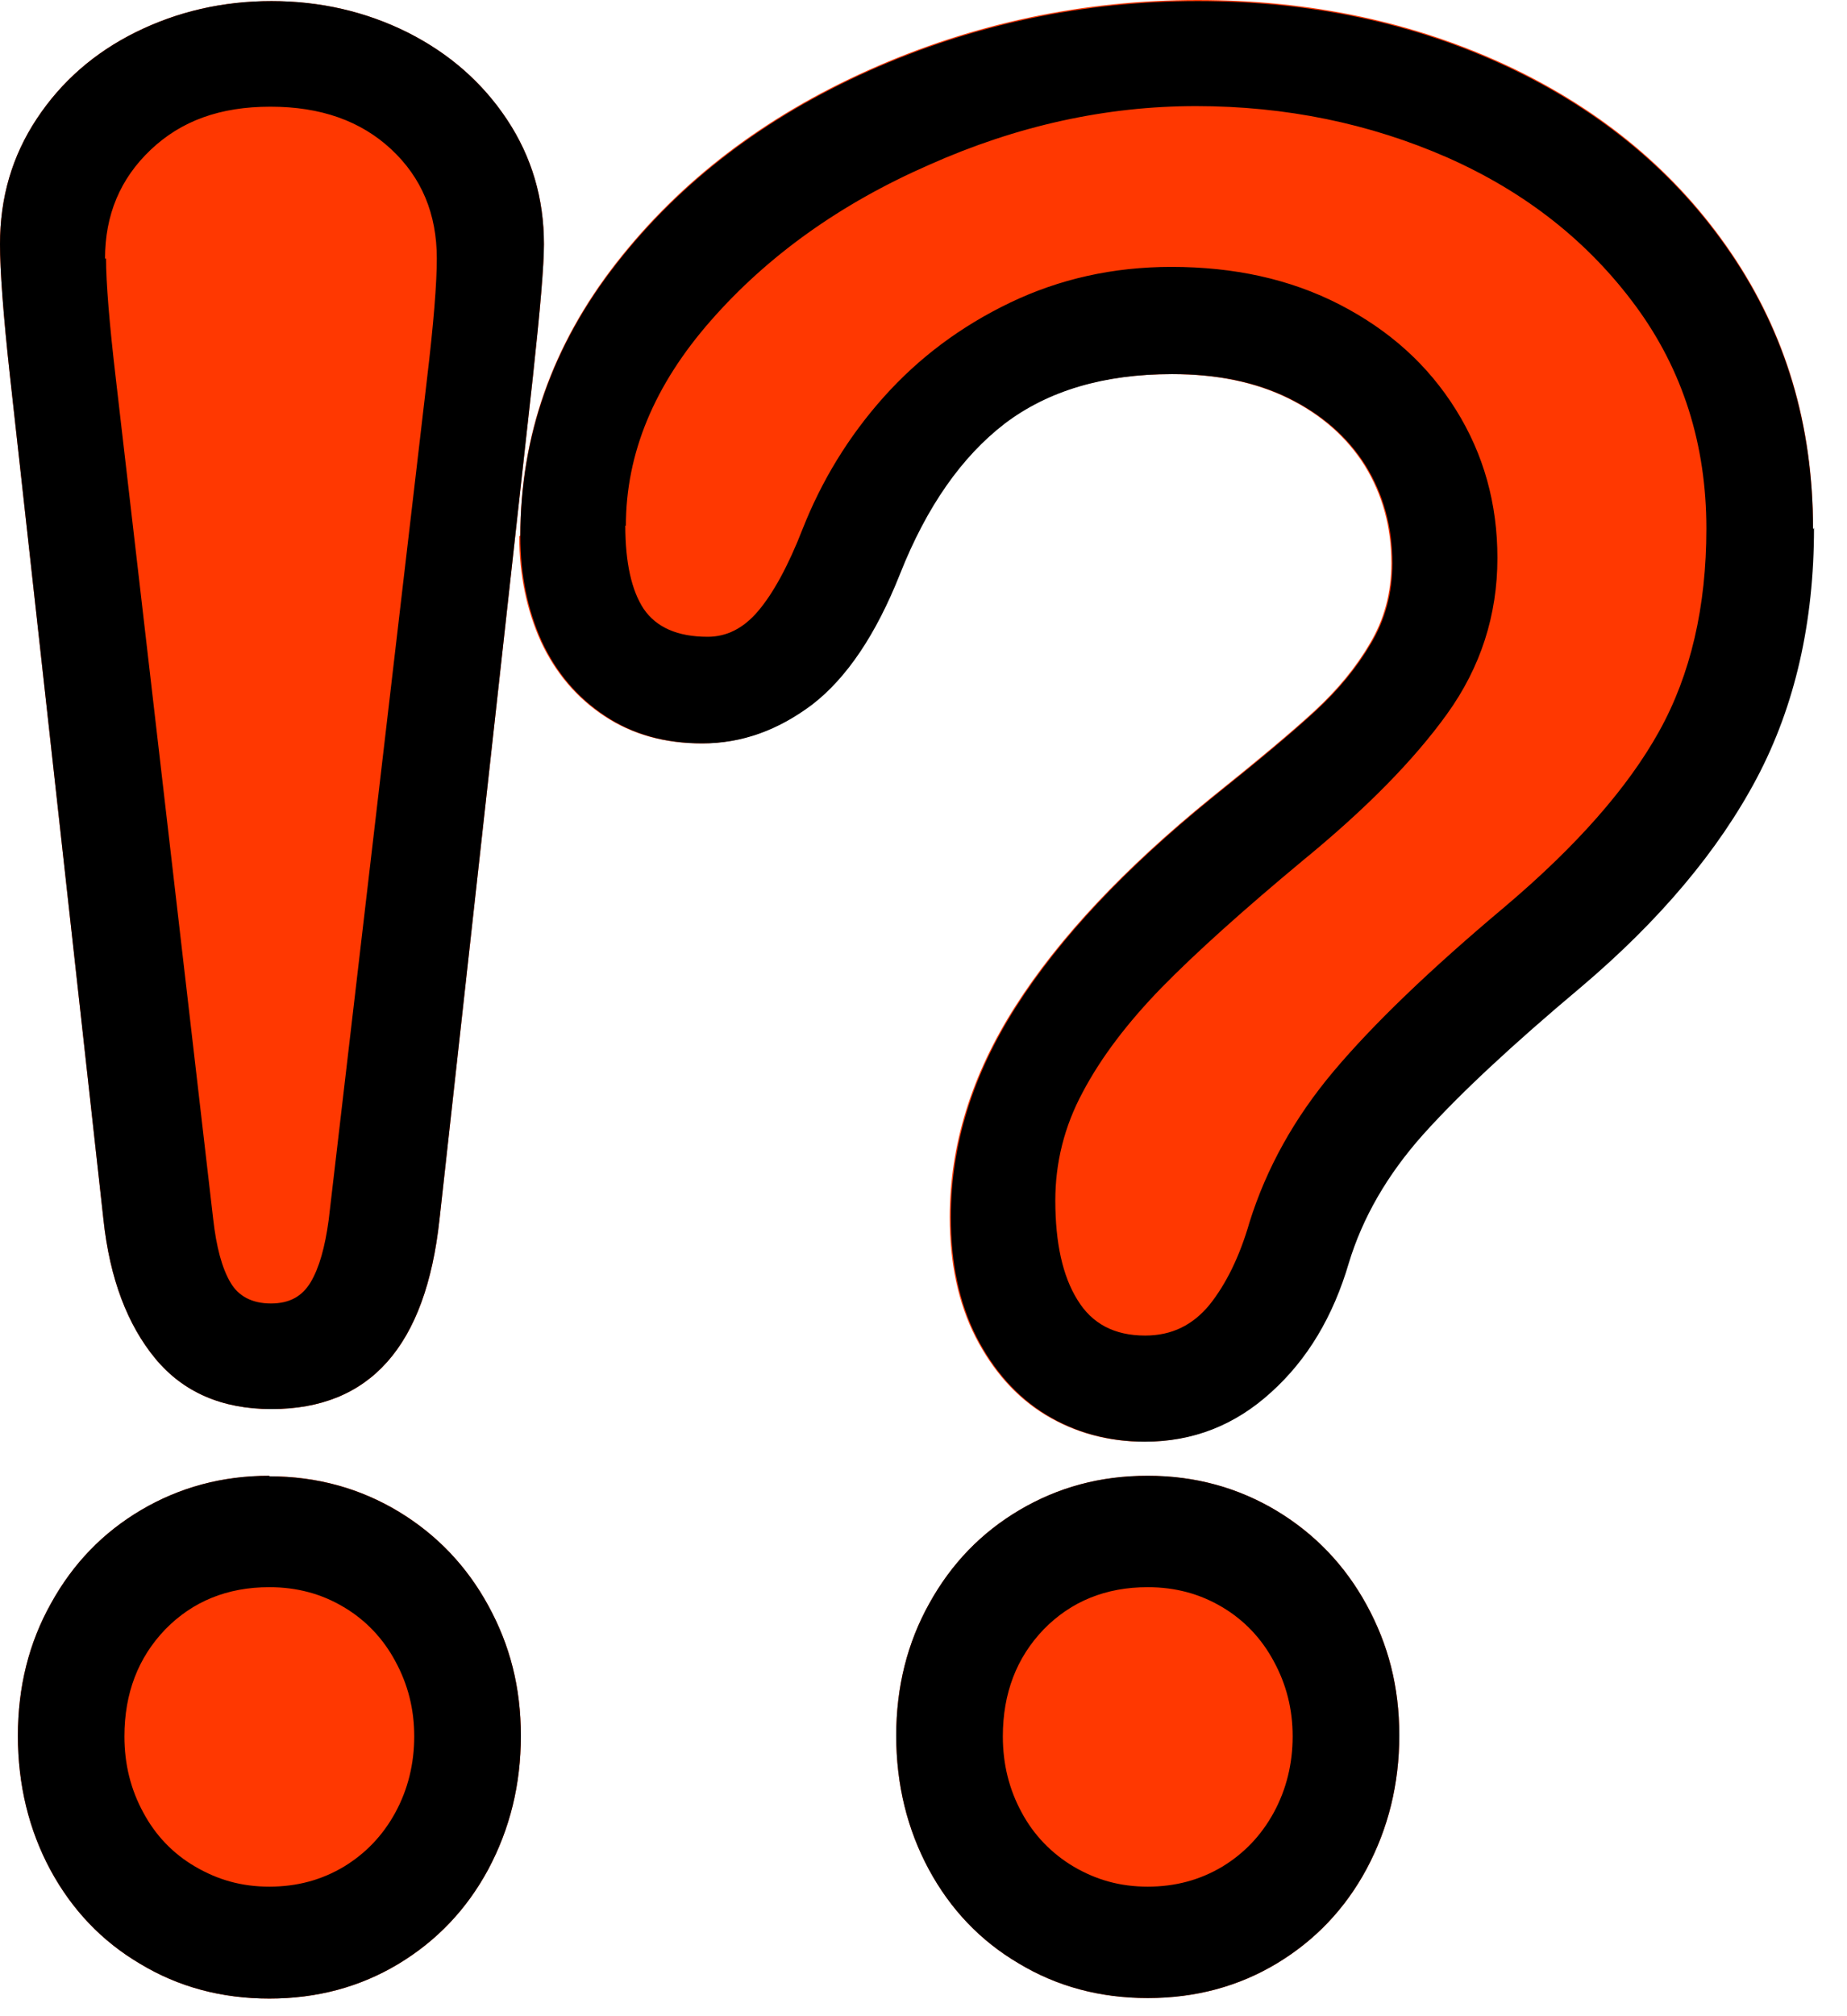 <svg width="22" height="24" viewBox="0 0 22 24" fill="none" xmlns="http://www.w3.org/2000/svg">
<path d="M10.675 20.657C10.675 21.244 10.807 21.776 11.063 22.251C11.32 22.727 11.676 23.102 12.133 23.371C12.589 23.646 13.102 23.784 13.671 23.784C14.24 23.784 14.753 23.646 15.21 23.371C15.666 23.096 16.023 22.721 16.279 22.245C16.535 21.764 16.667 21.238 16.667 20.657C16.667 20.075 16.535 19.575 16.279 19.106C16.023 18.637 15.666 18.261 15.21 17.986C14.753 17.711 14.24 17.567 13.671 17.567C13.102 17.567 12.602 17.705 12.145 17.974C11.689 18.243 11.332 18.612 11.069 19.087C10.807 19.556 10.675 20.081 10.675 20.663V20.657ZM6.185 6.385C6.185 6.842 6.273 7.261 6.442 7.636C6.617 8.011 6.867 8.305 7.198 8.524C7.53 8.743 7.911 8.849 8.355 8.849C8.824 8.849 9.256 8.693 9.662 8.386C10.069 8.074 10.419 7.561 10.707 6.836C11.026 6.029 11.445 5.435 11.957 5.041C12.47 4.653 13.133 4.453 13.953 4.453C14.484 4.453 14.947 4.547 15.341 4.74C15.735 4.934 16.041 5.203 16.254 5.541C16.466 5.885 16.573 6.273 16.573 6.704C16.573 7.061 16.485 7.38 16.316 7.661C16.148 7.949 15.929 8.211 15.666 8.455C15.403 8.699 14.984 9.049 14.421 9.5C13.39 10.338 12.614 11.163 12.095 11.976C11.57 12.796 11.313 13.633 11.313 14.49C11.313 15.034 11.413 15.51 11.62 15.916C11.826 16.316 12.101 16.629 12.451 16.842C12.802 17.054 13.196 17.161 13.627 17.161C14.196 17.161 14.697 16.967 15.128 16.573C15.56 16.185 15.866 15.672 16.054 15.034C16.216 14.497 16.51 13.984 16.942 13.502C17.373 13.021 17.999 12.439 18.818 11.751C19.756 10.957 20.456 10.125 20.913 9.262C21.37 8.399 21.595 7.405 21.595 6.285C21.595 5.053 21.27 3.965 20.619 3.008C19.969 2.051 19.081 1.313 17.968 0.788C16.848 0.263 15.616 0 14.265 0C12.914 0 11.595 0.275 10.35 0.832C9.106 1.388 8.105 2.151 7.342 3.127C6.579 4.103 6.198 5.184 6.198 6.373L6.185 6.385ZM0 2.908C0 2.351 0.144 1.857 0.438 1.413C0.732 0.969 1.126 0.625 1.62 0.381C2.114 0.138 2.652 0.013 3.233 0.013C3.815 0.013 4.359 0.138 4.859 0.388C5.353 0.638 5.747 0.982 6.041 1.426C6.335 1.87 6.479 2.364 6.479 2.908C6.479 3.158 6.435 3.677 6.348 4.478L5.235 14.515C5.072 16.023 4.409 16.773 3.233 16.773C2.645 16.773 2.183 16.573 1.851 16.173C1.52 15.772 1.307 15.222 1.232 14.515L0.119 4.478C0.038 3.74 0 3.215 0 2.908ZM3.208 17.567C2.645 17.567 2.139 17.705 1.682 17.974C1.226 18.243 0.869 18.612 0.607 19.087C0.344 19.556 0.213 20.081 0.213 20.663C0.213 21.244 0.344 21.782 0.6 22.258C0.857 22.733 1.213 23.108 1.67 23.377C2.126 23.652 2.639 23.79 3.208 23.79C3.777 23.79 4.29 23.652 4.747 23.377C5.203 23.102 5.56 22.727 5.816 22.251C6.073 21.77 6.204 21.244 6.204 20.663C6.204 20.081 6.073 19.581 5.816 19.112C5.56 18.643 5.203 18.268 4.747 17.992C4.29 17.717 3.777 17.573 3.208 17.573V17.567Z" fill="#FF3801"/>
<path d="M11.945 20.669C11.945 20.157 12.108 19.731 12.433 19.394C12.758 19.062 13.171 18.893 13.671 18.893C14.002 18.893 14.296 18.974 14.559 19.131C14.822 19.287 15.028 19.506 15.172 19.775C15.322 20.05 15.397 20.344 15.397 20.669C15.397 20.995 15.322 21.301 15.172 21.576C15.022 21.851 14.816 22.064 14.559 22.22C14.296 22.377 14.002 22.458 13.671 22.458C13.34 22.458 13.058 22.377 12.789 22.22C12.527 22.064 12.314 21.845 12.17 21.576C12.02 21.301 11.945 21.001 11.945 20.669ZM10.675 20.657C10.675 21.245 10.807 21.776 11.063 22.252C11.32 22.727 11.676 23.102 12.133 23.371C12.589 23.646 13.102 23.784 13.671 23.784C14.24 23.784 14.753 23.646 15.21 23.371C15.666 23.096 16.023 22.721 16.279 22.245C16.535 21.764 16.667 21.238 16.667 20.657C16.667 20.075 16.535 19.575 16.279 19.106C16.023 18.637 15.666 18.262 15.21 17.986C14.753 17.711 14.24 17.567 13.671 17.567C13.102 17.567 12.602 17.705 12.145 17.974C11.689 18.243 11.332 18.612 11.069 19.087C10.807 19.556 10.675 20.081 10.675 20.663V20.657ZM7.455 6.26C7.455 5.397 7.792 4.584 8.468 3.815C9.143 3.046 10.006 2.427 11.063 1.964C12.114 1.495 13.177 1.263 14.246 1.263C15.316 1.263 16.317 1.47 17.242 1.876C18.174 2.289 18.918 2.877 19.481 3.64C20.044 4.403 20.325 5.291 20.325 6.292C20.325 7.223 20.138 8.03 19.762 8.706C19.387 9.381 18.774 10.075 17.924 10.794C17.029 11.545 16.354 12.195 15.885 12.752C15.416 13.309 15.084 13.909 14.884 14.547C14.765 14.96 14.603 15.285 14.409 15.529C14.209 15.773 13.959 15.898 13.64 15.898C13.277 15.898 13.008 15.76 12.833 15.472C12.658 15.191 12.57 14.797 12.57 14.29C12.57 13.84 12.677 13.409 12.896 13.002C13.114 12.589 13.427 12.177 13.834 11.758C14.246 11.338 14.803 10.838 15.51 10.25C16.26 9.637 16.835 9.056 17.236 8.499C17.636 7.943 17.836 7.324 17.836 6.642C17.836 5.998 17.674 5.41 17.342 4.878C17.011 4.347 16.554 3.934 15.96 3.627C15.366 3.321 14.697 3.177 13.953 3.177C13.258 3.177 12.62 3.321 12.033 3.602C11.445 3.884 10.944 4.259 10.525 4.728C10.106 5.197 9.787 5.723 9.562 6.292C9.387 6.742 9.206 7.067 9.031 7.273C8.856 7.48 8.655 7.58 8.43 7.58C8.068 7.58 7.817 7.467 7.667 7.248C7.523 7.03 7.448 6.698 7.448 6.254L7.455 6.26ZM21.595 6.298C21.595 5.066 21.27 3.978 20.619 3.021C19.969 2.064 19.081 1.326 17.968 0.801C16.848 0.275 15.616 0.013 14.265 0.013C12.914 0.013 11.595 0.288 10.35 0.844C9.106 1.401 8.105 2.164 7.342 3.14C6.579 4.115 6.198 5.197 6.198 6.385C6.198 6.842 6.285 7.261 6.454 7.636C6.629 8.011 6.879 8.305 7.211 8.524C7.542 8.743 7.924 8.849 8.368 8.849C8.837 8.849 9.268 8.693 9.675 8.387C10.081 8.074 10.431 7.561 10.719 6.836C11.038 6.029 11.457 5.435 11.97 5.041C12.483 4.653 13.146 4.453 13.965 4.453C14.497 4.453 14.959 4.547 15.353 4.741C15.747 4.935 16.054 5.203 16.266 5.541C16.479 5.885 16.585 6.273 16.585 6.704C16.585 7.061 16.498 7.38 16.329 7.661C16.16 7.949 15.941 8.212 15.679 8.455C15.416 8.699 14.997 9.05 14.434 9.5C13.402 10.338 12.627 11.163 12.108 11.976C11.582 12.796 11.326 13.634 11.326 14.491C11.326 15.035 11.426 15.51 11.632 15.916C11.839 16.317 12.114 16.629 12.464 16.842C12.814 17.055 13.208 17.161 13.64 17.161C14.209 17.161 14.709 16.967 15.141 16.573C15.572 16.185 15.879 15.672 16.066 15.035C16.229 14.497 16.523 13.984 16.954 13.502C17.386 13.021 18.011 12.439 18.831 11.751C19.769 10.957 20.469 10.125 20.926 9.262C21.382 8.399 21.607 7.405 21.607 6.285L21.595 6.298ZM1.482 20.669C1.482 20.157 1.645 19.731 1.97 19.394C2.295 19.062 2.708 18.893 3.208 18.893C3.54 18.893 3.834 18.974 4.096 19.131C4.359 19.287 4.565 19.506 4.709 19.775C4.859 20.05 4.934 20.344 4.934 20.669C4.934 20.995 4.859 21.301 4.709 21.576C4.559 21.851 4.353 22.064 4.096 22.22C3.834 22.377 3.54 22.458 3.208 22.458C2.877 22.458 2.595 22.377 2.326 22.22C2.058 22.064 1.851 21.845 1.707 21.576C1.557 21.301 1.482 21.001 1.482 20.669ZM1.263 3.077C1.263 3.359 1.301 3.84 1.382 4.528L2.539 14.509C2.577 14.847 2.645 15.097 2.745 15.266C2.839 15.429 3.002 15.516 3.227 15.516C3.452 15.516 3.602 15.429 3.702 15.26C3.802 15.091 3.871 14.847 3.915 14.522L5.084 4.528C5.166 3.846 5.203 3.365 5.203 3.077C5.203 2.546 5.022 2.114 4.659 1.776C4.296 1.439 3.821 1.27 3.221 1.27C2.62 1.27 2.158 1.439 1.795 1.783C1.432 2.127 1.251 2.558 1.251 3.077H1.263ZM0 2.908C0 2.352 0.144 1.858 0.438 1.414C0.732 0.97 1.126 0.626 1.62 0.382C2.114 0.138 2.652 0.013 3.233 0.013C3.815 0.013 4.359 0.138 4.859 0.388C5.353 0.638 5.747 0.982 6.041 1.426C6.335 1.87 6.479 2.364 6.479 2.908C6.479 3.158 6.435 3.677 6.348 4.478L5.235 14.515C5.072 16.023 4.409 16.773 3.233 16.773C2.645 16.773 2.183 16.573 1.851 16.173C1.52 15.773 1.307 15.222 1.232 14.515L0.119 4.478C0.038 3.74 0 3.215 0 2.908ZM3.208 17.567C2.645 17.567 2.139 17.705 1.682 17.974C1.226 18.243 0.869 18.612 0.607 19.087C0.344 19.556 0.213 20.081 0.213 20.663C0.213 21.245 0.344 21.783 0.6 22.258C0.857 22.733 1.213 23.108 1.67 23.377C2.126 23.652 2.639 23.79 3.208 23.79C3.777 23.79 4.29 23.652 4.747 23.377C5.203 23.102 5.56 22.727 5.816 22.252C6.073 21.77 6.204 21.245 6.204 20.663C6.204 20.081 6.073 19.581 5.816 19.112C5.56 18.643 5.203 18.268 4.747 17.993C4.29 17.718 3.777 17.574 3.208 17.574V17.567Z" fill="black"/>
</svg>
